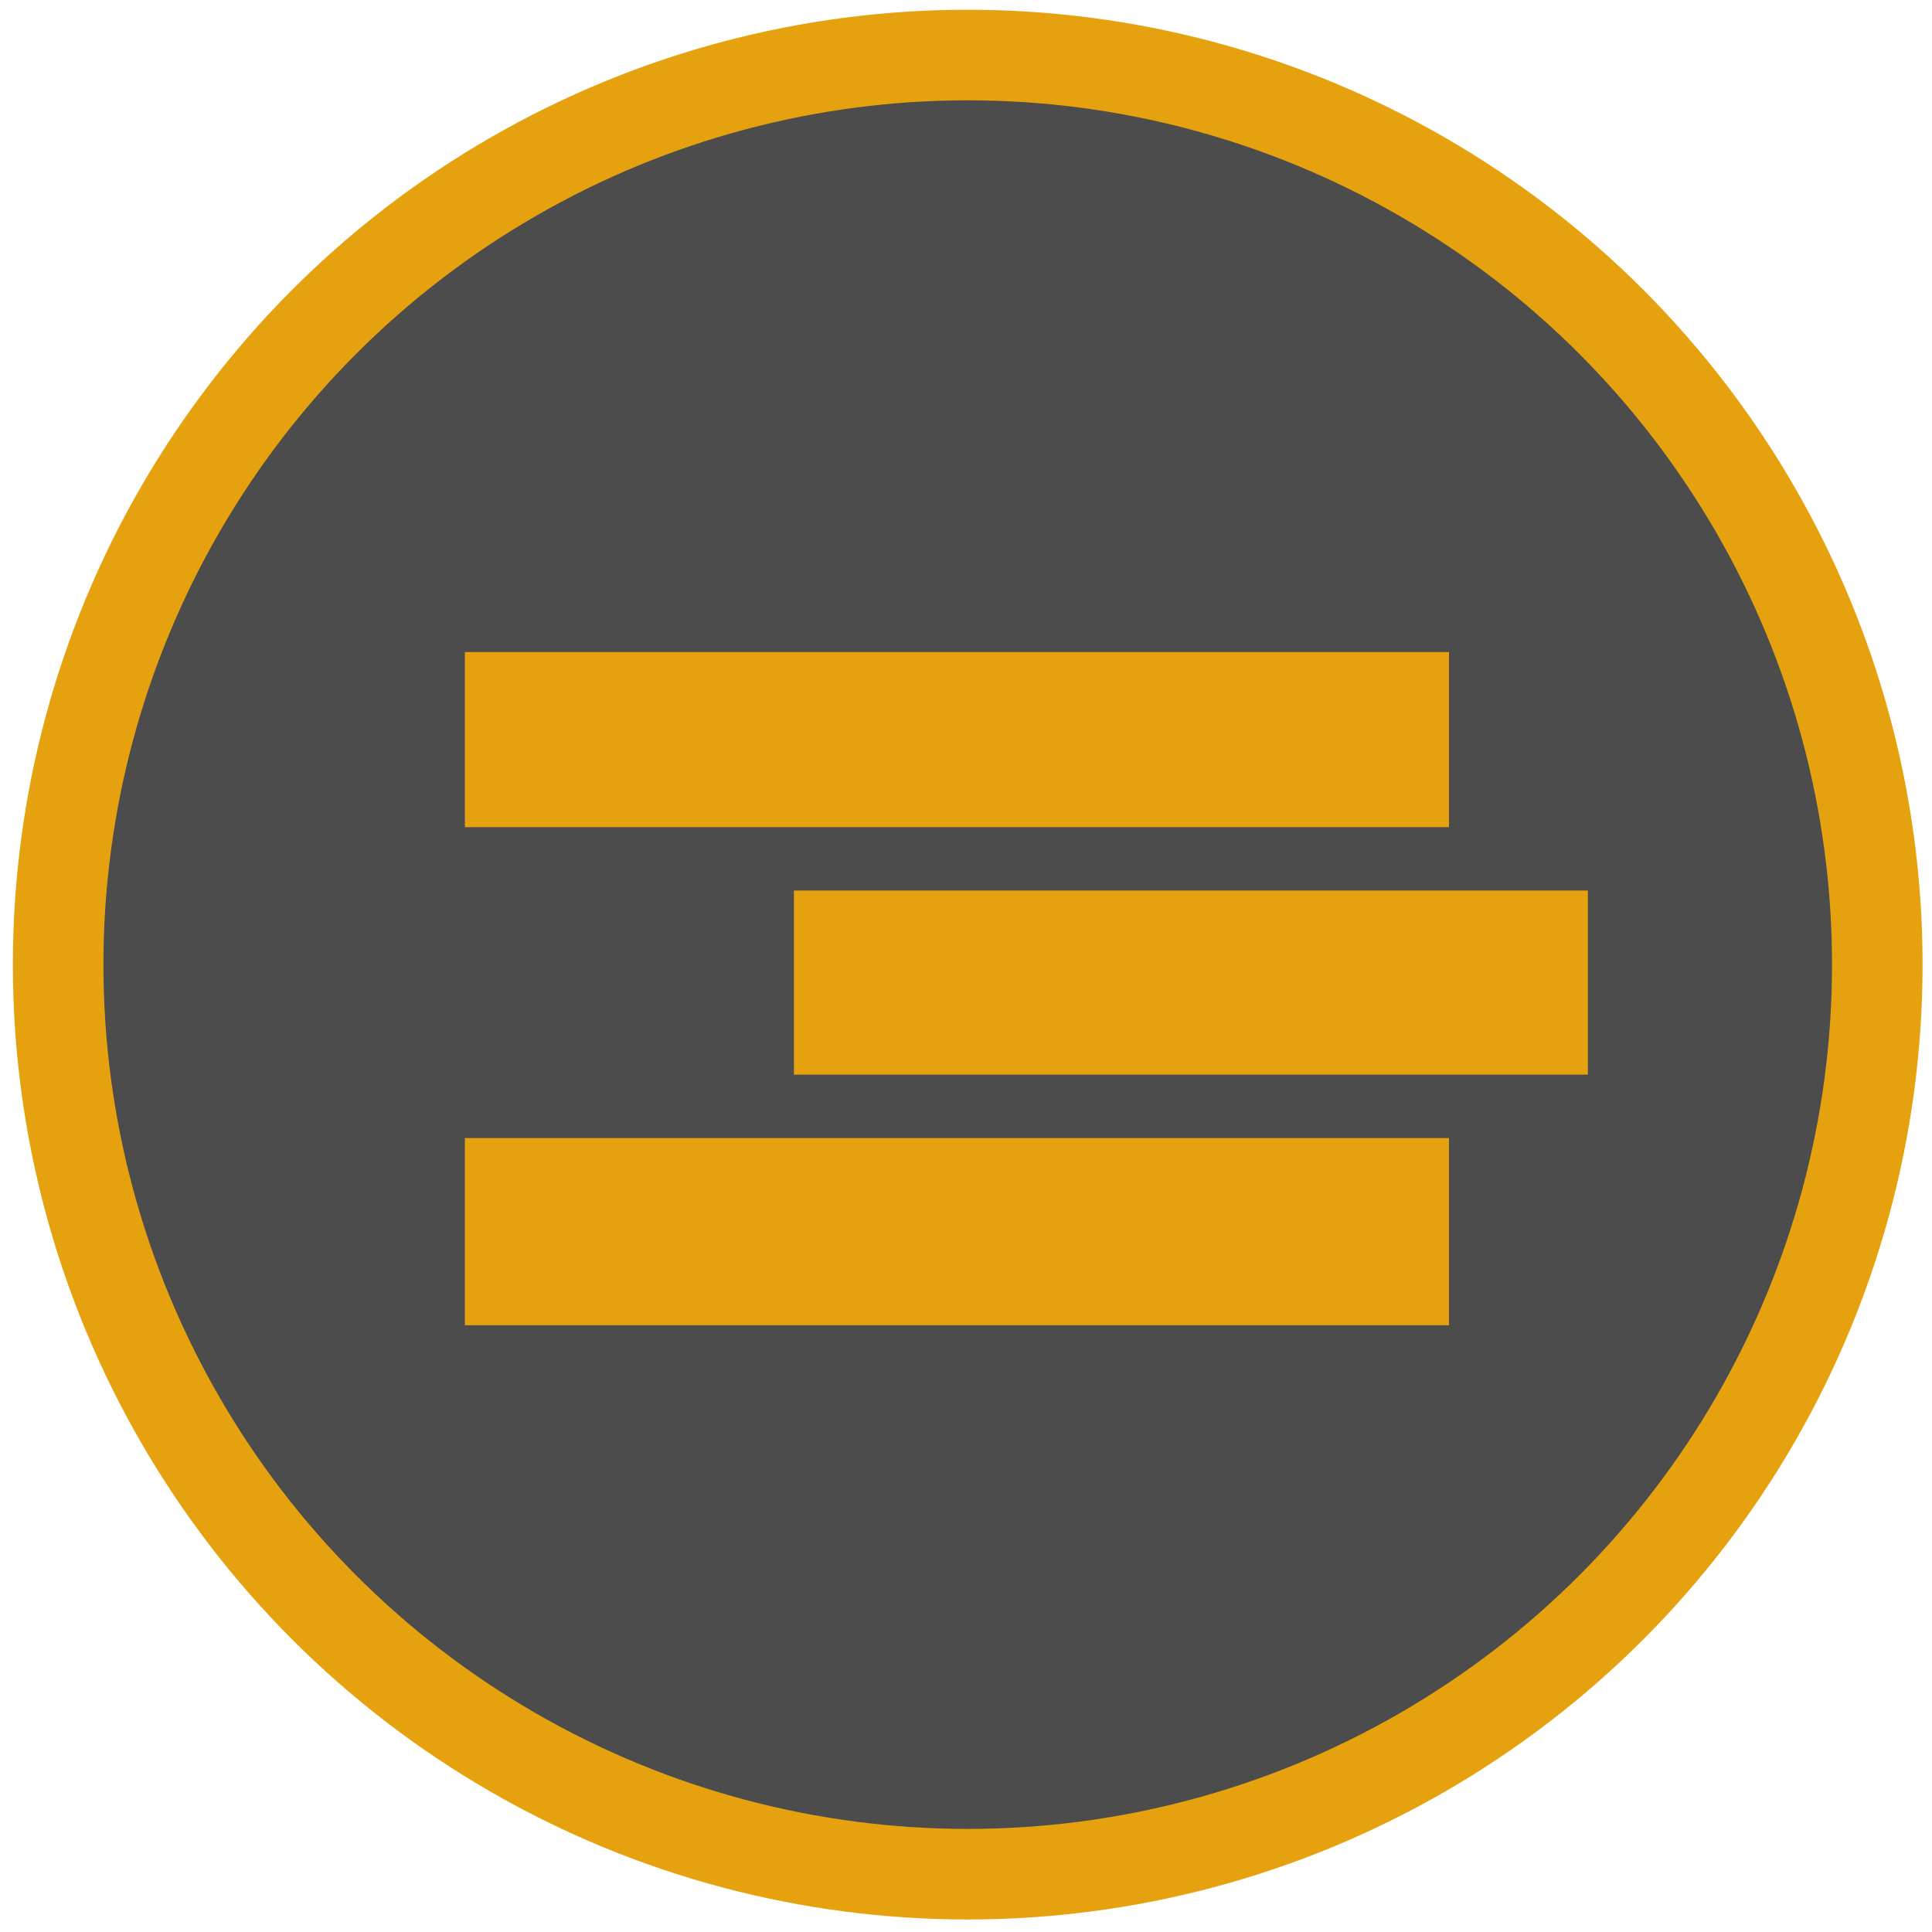 <svg version="1.1" id="list" xmlns="http://www.w3.org/2000/svg" xmlns:xlink="http://www.w3.org/1999/xlink" x="0px" y="0px"
 viewBox="0 0 64 64" enable-background="new 0 0 64 64" xml:space="preserve">
	<defs>
	    <clipPath id="circleMask">
	       <circle cx="32.057" cy="31.954" r="30.131"/>
	    </clipPath>
	</defs>
	<g>
	    <circle class="bg" cx="32.057" cy="31.954" r="30.131" opacity="0.7"/>
	    <circle class="stroke" fill="none" stroke="#E6A20E" stroke-width="3" stroke-miterlimit="10" cx="32.057" cy="31.954" r="30.131"/>
	</g>
	<g clip-path="url(#circleMask)">
	    <polygon fill="#E6A20E" class="line line1" points="15.4,21.6 15.4,25.3 15.4,27.4 43.9,27.4 48,27.4 48,21.6 "/>
	    <polygon fill="#E6A20E" class="line line2" points="52.6,33.6 52.6,29.5 26.3,29.5 26.3,33.6 26.3,35.6 52.6,35.6 "/>
	    <polygon fill="#E6A20E" class="line line3" points="15.4,37.7 15.4,43.9 43.9,43.9 48,43.9 48,37.7 43.9,37.7 "/>
	</g>
</svg>